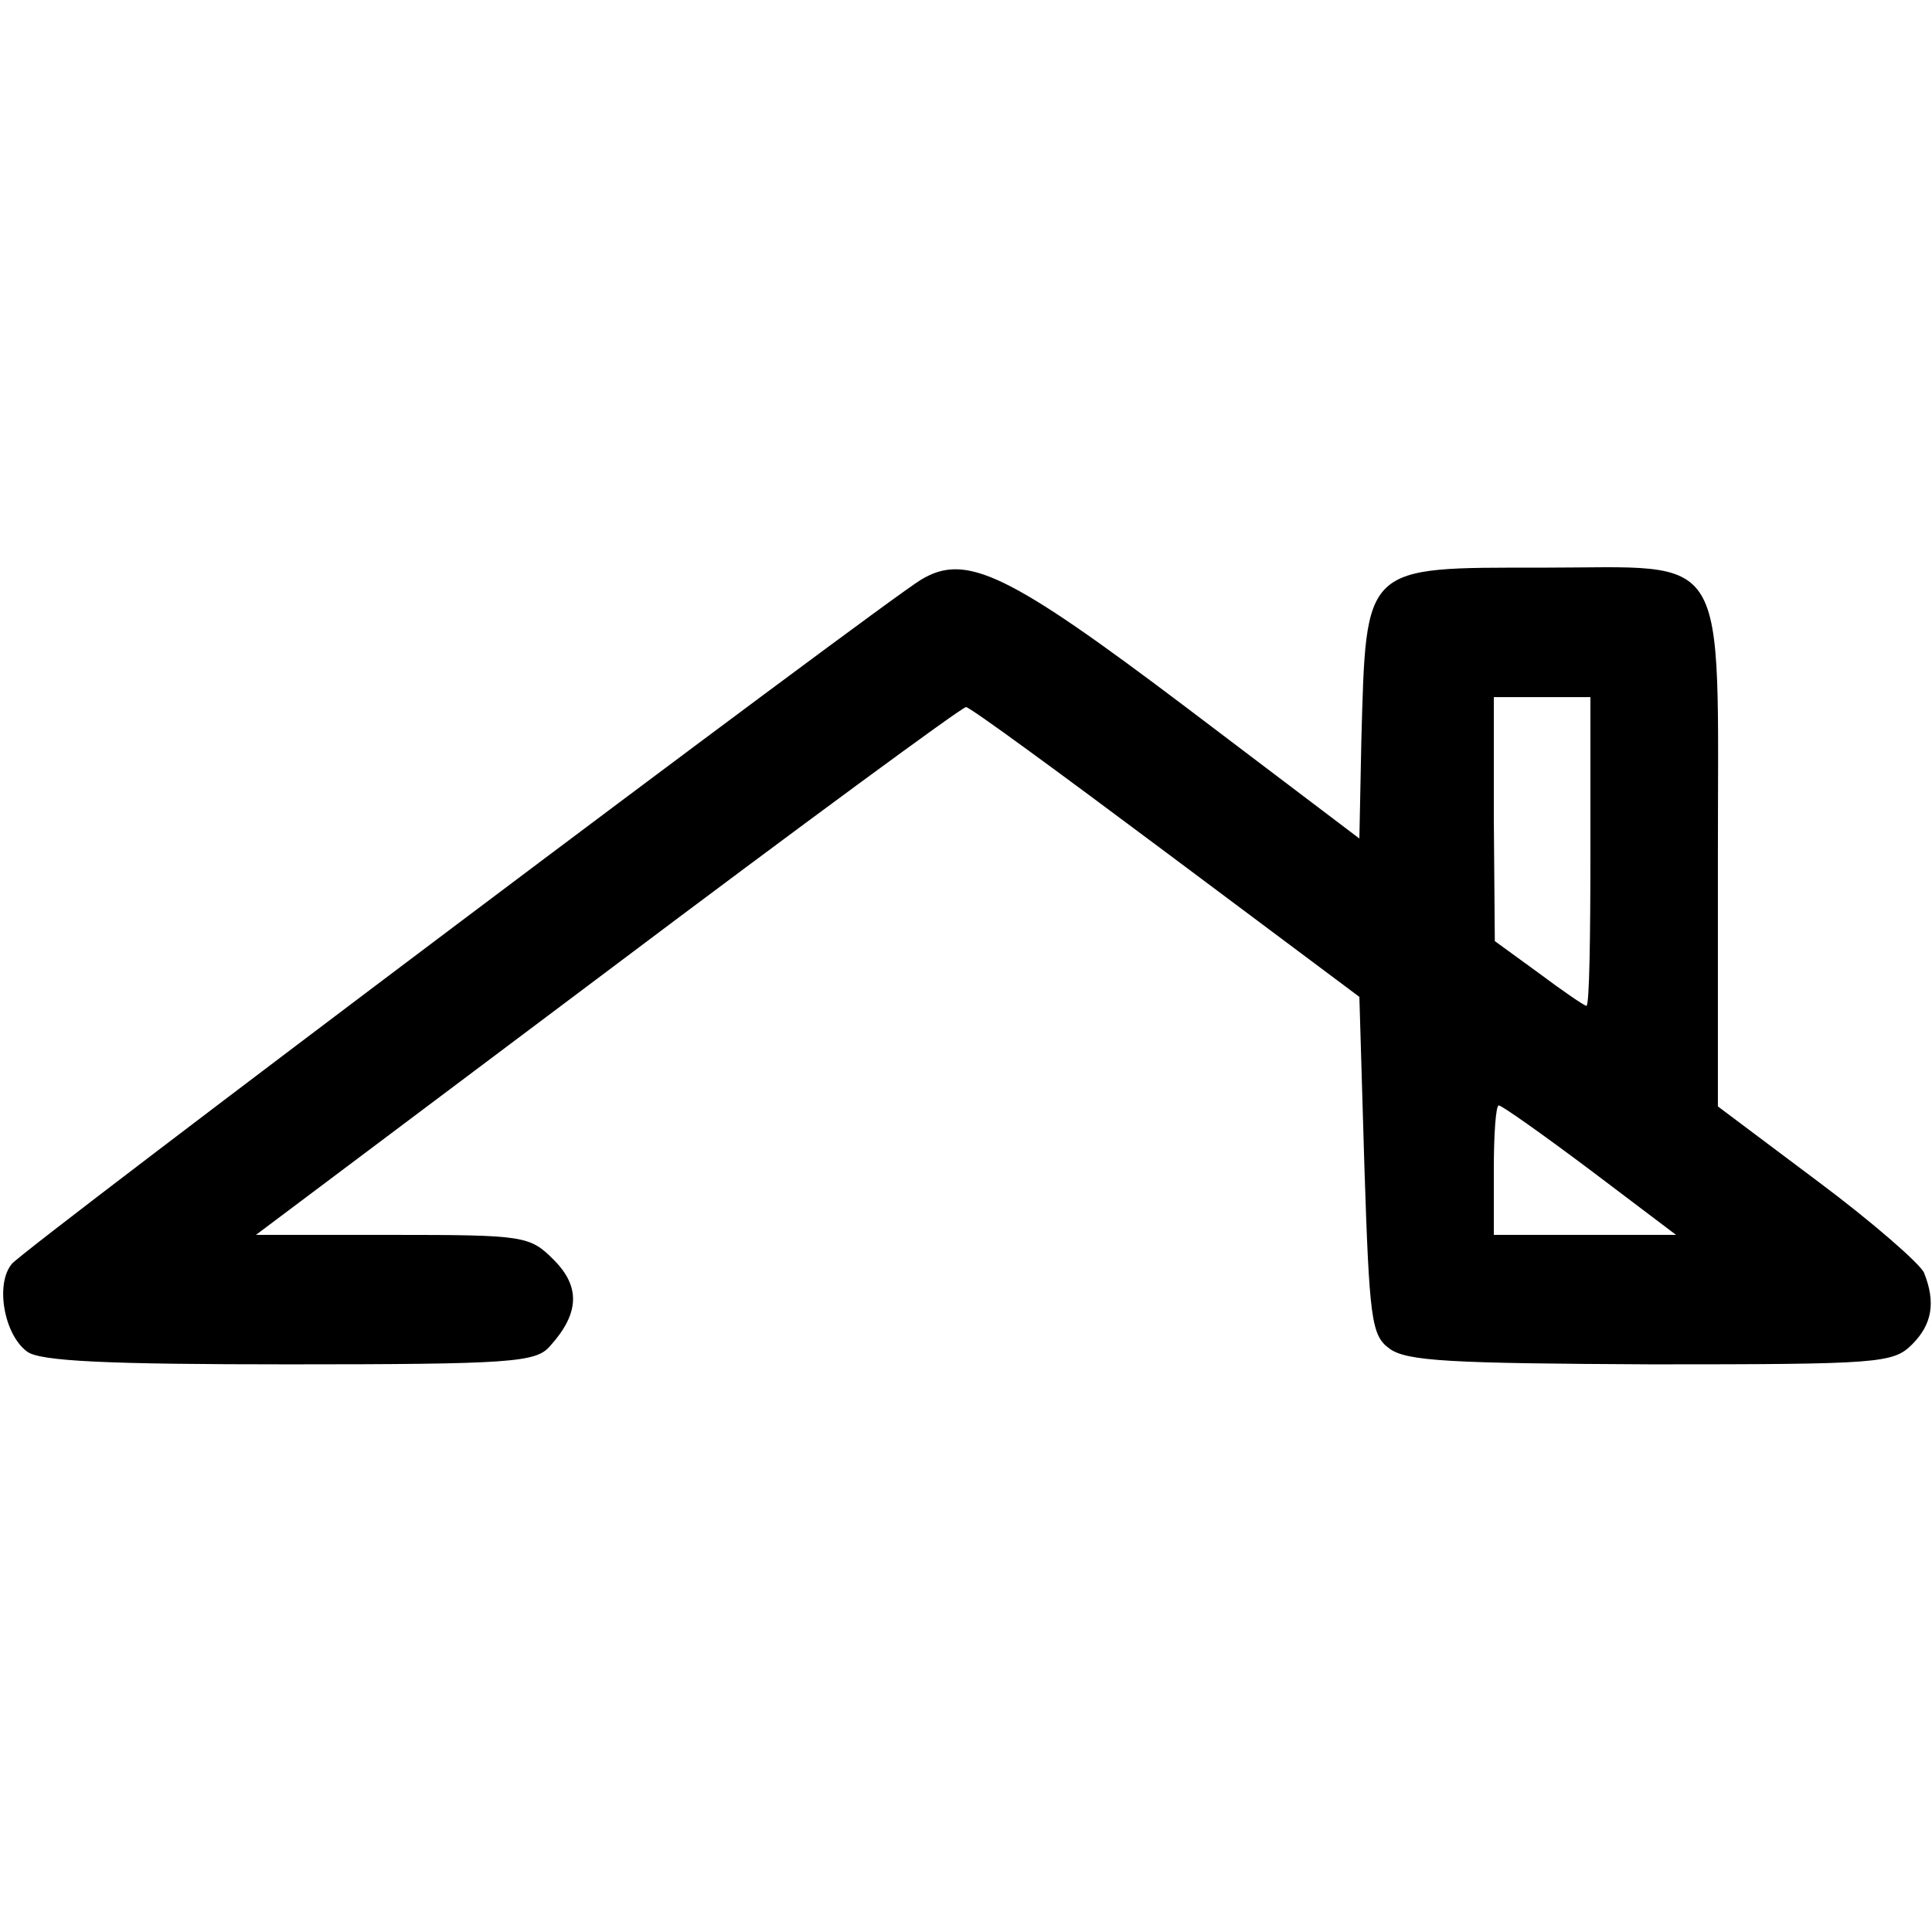 <?xml version="1.0" standalone="no"?>
<!DOCTYPE svg PUBLIC "-//W3C//DTD SVG 20010904//EN"
 "http://www.w3.org/TR/2001/REC-SVG-20010904/DTD/svg10.dtd">
<svg version="1.0" xmlns="http://www.w3.org/2000/svg"
 width="194pt" height="194pt" viewBox="0 0 194 194"
 preserveAspectRatio="xMidYMid meet">
<g transform="translate(0,194) scale(0.1,-0.1)"
fill="#000000" stroke="none">
<path d="M925 1358 c-40 -24 -900 -671 -913 -687 -17 -20 -8 -71 15 -88 12
-10 82 -13 263 -13 223 0 248 2 262 18 30 33 31 60 4 87 -24 24 -29 25 -162
25 l-137 0 353 265 c194 146 356 265 360 265 4 0 94 -66 201 -146 l194 -145 5
-169 c5 -154 7 -171 25 -184 17 -13 62 -15 263 -16 229 0 243 1 262 20 20 20
24 42 12 72 -4 9 -52 51 -107 92 l-100 75 0 249 c0 316 14 292 -176 292 -181
0 -177 4 -182 -173 l-2 -99 -173 131 c-180 136 -222 156 -267 129z m672 -273
c0 -85 -1 -155 -4 -155 -2 0 -24 15 -48 33 l-44 32 -1 123 0 122 49 0 48 0 0
-155z m0 -320 l86 -65 -91 0 -92 0 0 65 c0 36 2 65 5 65 3 0 44 -29 92 -65z"/>
</g>
</svg>
